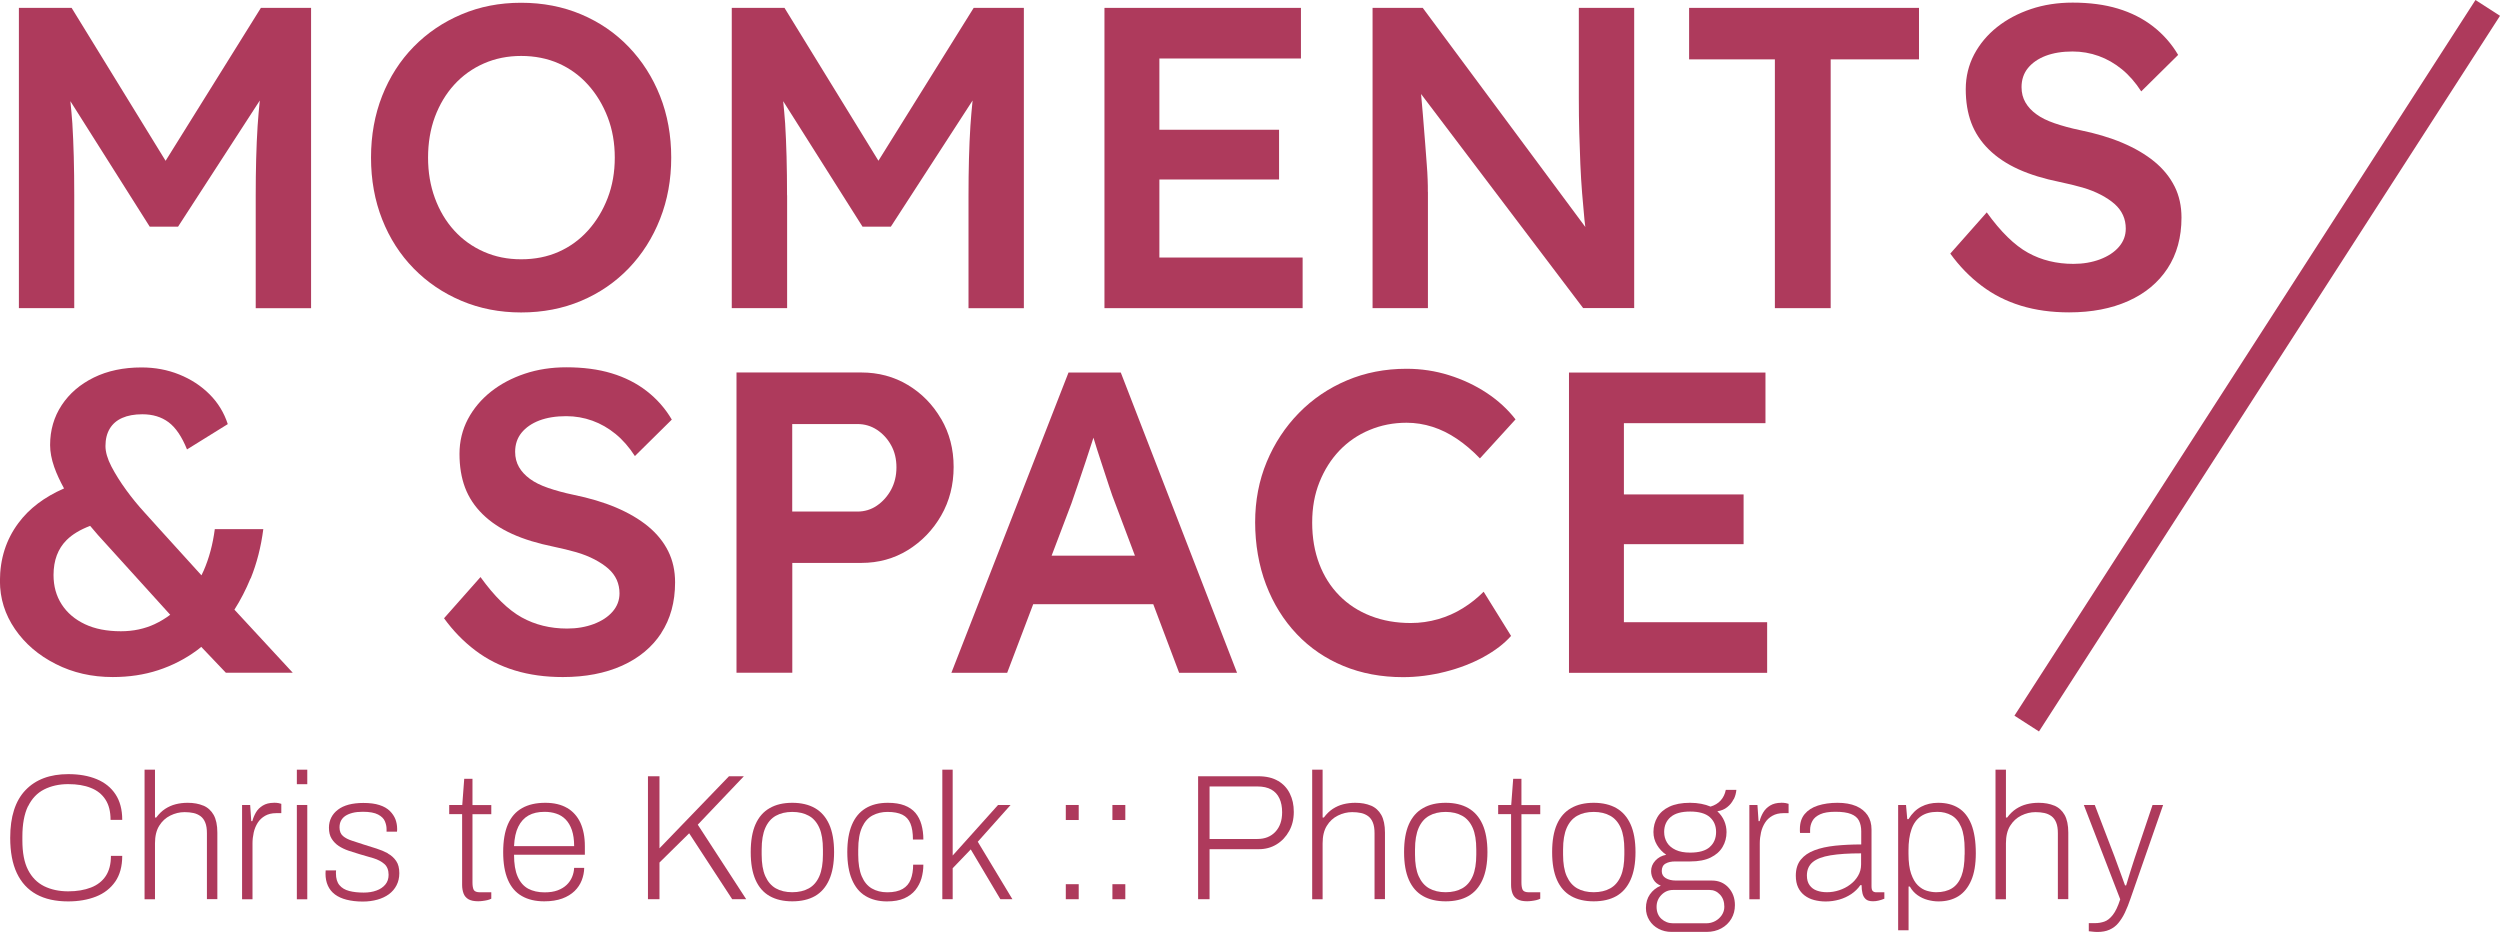 <?xml version="1.0" encoding="UTF-8"?>
<svg id="Layer_2" data-name="Layer 2" xmlns="http://www.w3.org/2000/svg" viewBox="0 0 342.77 127.77">
  <defs>
    <style>
      .cls-1 {
        fill: #ae3a5c;
        stroke-width: 0px;
      }
    </style>
  </defs>
  <g id="Layer_1-2" data-name="Layer 1">
    <g>
      <path class="cls-1" d="M22.7,22.04L9.82,1.08H2.59v41.17h7.59v-15.47c0-3.8-.09-7.09-.26-9.85-.07-1.03-.17-2.05-.27-3.06l10.88,17.21h3.88l11.21-17.3c-.12,1.16-.22,2.32-.3,3.48-.18,2.82-.26,6-.26,9.53v15.47h7.59V1.08h-6.88l-13.06,20.96Z"/>
      <path class="cls-1" d="M71.45,42.84c2.98,0,5.72-.53,8.23-1.59,2.51-1.06,4.68-2.55,6.53-4.47,1.84-1.92,3.27-4.17,4.29-6.76,1.02-2.59,1.53-5.39,1.53-8.41s-.51-5.87-1.53-8.44c-1.02-2.57-2.45-4.81-4.29-6.73-1.84-1.92-4.02-3.41-6.53-4.47-2.51-1.06-5.25-1.59-8.23-1.59s-5.67.53-8.17,1.59c-2.51,1.06-4.7,2.54-6.56,4.44-1.86,1.9-3.3,4.15-4.32,6.73-1.02,2.59-1.53,5.41-1.53,8.47s.51,5.88,1.53,8.47c1.02,2.59,2.46,4.83,4.32,6.73,1.86,1.9,4.05,3.38,6.56,4.44,2.51,1.06,5.23,1.59,8.17,1.59ZM59.63,27.17c-.63-1.71-.94-3.56-.94-5.56s.31-3.9.94-5.59c.63-1.68,1.51-3.16,2.65-4.41,1.14-1.25,2.49-2.22,4.06-2.91,1.57-.69,3.27-1.03,5.12-1.03s3.6.34,5.15,1.03c1.55.69,2.89,1.67,4.03,2.94,1.14,1.27,2.03,2.75,2.68,4.44s.97,3.53.97,5.53-.32,3.84-.97,5.53c-.65,1.69-1.54,3.17-2.68,4.44-1.14,1.27-2.48,2.25-4.03,2.94-1.55.69-3.26,1.03-5.15,1.03s-3.55-.34-5.12-1.03c-1.57-.69-2.92-1.66-4.06-2.91-1.14-1.25-2.02-2.73-2.65-4.44Z"/>
      <path class="cls-1" d="M107.91,26.78c0-3.8-.09-7.09-.26-9.85-.07-1.03-.17-2.05-.27-3.06l10.88,17.21h3.88l11.21-17.3c-.12,1.16-.22,2.32-.3,3.48-.18,2.82-.26,6-.26,9.53v15.47h7.59V1.08h-6.88l-13.06,20.96L107.56,1.08h-7.23v41.17h7.59v-15.47Z"/>
      <polygon class="cls-1" points="178.6 35.31 158.96 35.31 158.96 24.61 175.37 24.61 175.37 17.79 158.96 17.79 158.96 8.02 178.37 8.02 178.37 1.08 151.43 1.08 151.43 42.25 178.6 42.25 178.6 35.31"/>
      <path class="cls-1" d="M195.77,26.31c0-.55,0-1.13-.03-1.74-.02-.61-.06-1.28-.12-2.03-.06-.74-.13-1.68-.21-2.79-.08-1.12-.19-2.45-.32-4-.08-.85-.16-1.81-.25-2.86l22.22,29.35h7V1.08h-7.59v12.35c0,1.69.02,3.28.06,4.79.04,1.51.09,2.95.15,4.32.06,1.37.14,2.69.24,3.94.1,1.25.21,2.46.32,3.62.04.35.08.67.12,1.02L195.07,1.08h-6.88v41.17h7.59v-15.94Z"/>
      <polygon class="cls-1" points="243.35 42.25 251 42.25 251 8.14 263.11 8.14 263.11 1.08 231.59 1.08 231.59 8.14 243.35 8.14 243.35 42.25"/>
      <path class="cls-1" d="M298.16,25.58c-.63-1.27-1.55-2.41-2.76-3.41-1.22-1-2.69-1.86-4.41-2.59-1.73-.73-3.67-1.3-5.82-1.74-1.29-.27-2.45-.59-3.47-.94-1.02-.35-1.85-.76-2.5-1.24-.65-.47-1.15-1.01-1.5-1.62-.35-.61-.53-1.3-.53-2.09,0-1.02.29-1.89.88-2.62.59-.72,1.4-1.28,2.44-1.68,1.04-.39,2.26-.59,3.67-.59,1.25,0,2.45.21,3.59.62,1.14.41,2.2,1.02,3.18,1.82.98.8,1.86,1.81,2.65,3.03l5.06-5c-.9-1.53-2.05-2.83-3.44-3.91-1.39-1.08-3-1.89-4.82-2.44s-3.89-.82-6.21-.82c-2.04,0-3.94.29-5.7.88s-3.31,1.41-4.65,2.47c-1.33,1.06-2.38,2.31-3.15,3.76-.76,1.45-1.15,3.04-1.15,4.76s.25,3.26.76,4.62c.51,1.35,1.31,2.57,2.41,3.65,1.1,1.08,2.45,1.98,4.06,2.71,1.61.73,3.49,1.3,5.65,1.74,1.14.24,2.18.49,3.12.76.94.27,1.78.61,2.53,1,.74.39,1.37.81,1.88,1.26.51.45.89.96,1.15,1.53s.38,1.19.38,1.85c0,.94-.31,1.77-.94,2.5-.63.73-1.49,1.29-2.59,1.71-1.1.41-2.31.62-3.65.62-2.31,0-4.39-.51-6.23-1.53-1.84-1.02-3.73-2.86-5.65-5.53l-5,5.65c1.25,1.73,2.68,3.2,4.29,4.41,1.61,1.22,3.41,2.13,5.41,2.74,2,.61,4.19.91,6.59.91,3.1,0,5.8-.52,8.12-1.56s4.11-2.53,5.38-4.47c1.27-1.94,1.91-4.26,1.91-6.97,0-1.57-.31-2.99-.94-4.26Z"/>
      <path class="cls-1" d="M34.37,79.31c.84-2.08,1.42-4.33,1.73-6.76h-6.65c-.27,2.08-.78,3.98-1.53,5.7-.09.22-.2.42-.3.63l-5.58-6.15c-.63-.71-1.37-1.53-2.23-2.47-.86-.94-1.7-1.96-2.5-3.06-.8-1.1-1.48-2.18-2.03-3.23-.55-1.06-.82-2-.82-2.82,0-.94.2-1.73.59-2.38.39-.65.96-1.14,1.71-1.47.74-.33,1.67-.5,2.76-.5,1.41,0,2.61.36,3.59,1.09s1.82,1.97,2.53,3.73l5.59-3.47c-.51-1.57-1.34-2.93-2.5-4.09-1.16-1.16-2.54-2.06-4.15-2.71-1.61-.65-3.33-.97-5.18-.97-2.47,0-4.65.46-6.53,1.38-1.88.92-3.35,2.19-4.41,3.79-1.06,1.61-1.59,3.43-1.59,5.47,0,.94.19,1.94.56,3,.33.95.8,1.94,1.35,2.95-2.7,1.18-4.79,2.76-6.26,4.75-1.69,2.27-2.53,4.92-2.53,7.94,0,2.39.69,4.59,2.06,6.59,1.37,2,3.23,3.6,5.59,4.79,2.35,1.2,4.96,1.79,7.82,1.79,2.23,0,4.31-.31,6.23-.94,1.92-.63,3.68-1.53,5.29-2.71.21-.15.41-.32.61-.49l3.38,3.55h9.17l-8-8.65c.84-1.32,1.58-2.75,2.21-4.29ZM21.26,85.55c-1.43.67-2.99,1-4.68,1-1.92,0-3.57-.32-4.94-.97-1.37-.65-2.43-1.55-3.18-2.71-.75-1.16-1.12-2.5-1.12-4.03,0-2,.6-3.6,1.79-4.79.8-.8,1.89-1.44,3.23-1.95.69.83,1.42,1.67,2.21,2.51l8.77,9.68c-.66.49-1.35.92-2.09,1.26Z"/>
      <path class="cls-1" d="M90.65,86.81c1.27-1.94,1.91-4.26,1.91-6.97,0-1.57-.31-2.99-.94-4.26-.63-1.27-1.55-2.41-2.76-3.41-1.22-1-2.69-1.86-4.41-2.59-1.73-.73-3.67-1.3-5.82-1.74-1.29-.27-2.45-.59-3.47-.94-1.02-.35-1.85-.76-2.5-1.24s-1.15-1.01-1.5-1.62c-.35-.61-.53-1.3-.53-2.09,0-1.02.29-1.89.88-2.62.59-.72,1.4-1.28,2.44-1.68,1.04-.39,2.26-.59,3.68-.59,1.25,0,2.45.21,3.59.62,1.14.41,2.2,1.02,3.18,1.82.98.8,1.86,1.81,2.65,3.03l5.06-5c-.9-1.53-2.05-2.83-3.44-3.91-1.39-1.08-3-1.89-4.82-2.44-1.82-.55-3.89-.82-6.2-.82-2.04,0-3.94.29-5.7.88s-3.31,1.41-4.65,2.47c-1.33,1.06-2.38,2.31-3.15,3.76-.76,1.45-1.15,3.04-1.15,4.76s.25,3.26.76,4.62c.51,1.35,1.31,2.57,2.41,3.65,1.1,1.08,2.45,1.98,4.06,2.71,1.61.73,3.49,1.3,5.65,1.74,1.14.24,2.18.49,3.12.76s1.78.61,2.53,1c.74.39,1.37.81,1.88,1.26.51.45.89.96,1.15,1.53.25.57.38,1.19.38,1.85,0,.94-.31,1.77-.94,2.5-.63.73-1.49,1.29-2.59,1.71-1.1.41-2.31.62-3.65.62-2.31,0-4.39-.51-6.23-1.53-1.84-1.02-3.73-2.86-5.65-5.53l-5,5.65c1.25,1.73,2.69,3.2,4.29,4.41,1.61,1.22,3.41,2.13,5.41,2.74s4.19.91,6.59.91c3.1,0,5.8-.52,8.12-1.56,2.31-1.04,4.11-2.53,5.38-4.47Z"/>
      <path class="cls-1" d="M129.03,57.43c-1.14-1.96-2.66-3.51-4.56-4.65-1.9-1.14-4.03-1.71-6.38-1.71h-17.11v41.17h7.65v-15.06h9.47c2.35,0,4.48-.59,6.38-1.76,1.9-1.18,3.42-2.75,4.56-4.73,1.14-1.98,1.71-4.21,1.71-6.67s-.57-4.63-1.71-6.59ZM122.18,67.14c-.49.9-1.14,1.63-1.94,2.18-.8.55-1.7.82-2.68.82h-8.94v-12h8.94c.98,0,1.87.26,2.68.79.8.53,1.45,1.23,1.94,2.12.49.88.73,1.89.73,3.03s-.25,2.16-.73,3.06Z"/>
      <path class="cls-1" d="M169.61,92.25l-15.94-41.17h-7.17l-16.06,41.17h7.65l3.57-9.41h16.46l3.55,9.41h7.94ZM144.18,76.2l2.72-7.17c.27-.78.58-1.67.91-2.65.33-.98.68-2,1.03-3.06.35-1.06.69-2.08,1-3.06.03-.09.05-.17.08-.25.31,1.02.65,2.11,1.04,3.28.39,1.2.75,2.3,1.09,3.32.33,1.02.6,1.76.79,2.23l2.77,7.35h-11.43Z"/>
      <path class="cls-1" d="M203.42,90.07c1.57-.86,2.82-1.82,3.76-2.88l-3.76-6.06c-.86.86-1.81,1.62-2.85,2.26-1.04.65-2.17,1.15-3.38,1.5-1.22.35-2.47.53-3.76.53-2,0-3.83-.32-5.5-.97-1.67-.65-3.1-1.58-4.29-2.79-1.2-1.21-2.12-2.67-2.76-4.35s-.97-3.57-.97-5.65.33-3.89,1-5.56c.67-1.67,1.58-3.11,2.73-4.32,1.16-1.21,2.53-2.16,4.12-2.82,1.59-.67,3.28-1,5.09-1,1.21,0,2.4.19,3.56.56,1.16.37,2.27.92,3.35,1.65,1.08.73,2.13,1.62,3.15,2.68l4.88-5.35c-1.06-1.37-2.37-2.58-3.94-3.62-1.57-1.04-3.29-1.85-5.18-2.44-1.88-.59-3.82-.88-5.82-.88-2.94,0-5.67.53-8.17,1.59-2.51,1.06-4.71,2.55-6.59,4.47-1.88,1.92-3.35,4.16-4.41,6.7-1.06,2.55-1.59,5.31-1.59,8.29s.5,5.95,1.5,8.56c1,2.61,2.4,4.86,4.2,6.76,1.8,1.9,3.94,3.36,6.41,4.38,2.47,1.02,5.19,1.53,8.17,1.53,1.92,0,3.85-.25,5.79-.74,1.94-.49,3.69-1.17,5.26-2.03Z"/>
      <polygon class="cls-1" points="242.06 58.02 242.06 51.08 215.12 51.08 215.12 92.25 242.29 92.25 242.29 85.31 222.65 85.31 222.65 74.61 239.06 74.61 239.06 67.79 222.65 67.79 222.65 58.02 242.06 58.02"/>
      <path class="cls-1" d="M3.85,110.55c.52-1.06,1.25-1.83,2.2-2.31.95-.48,2.05-.73,3.29-.73s2.25.17,3.12.52c.87.34,1.54.88,2,1.6.47.72.7,1.65.7,2.78h1.6c0-1.41-.31-2.58-.92-3.5-.61-.93-1.47-1.62-2.58-2.08-1.11-.46-2.4-.69-3.9-.69-2.51,0-4.46.73-5.86,2.19s-2.1,3.64-2.1,6.54c0,1.93.3,3.55.91,4.84.61,1.29,1.5,2.26,2.68,2.91s2.63.97,4.35.97c1.43,0,2.7-.22,3.82-.66,1.12-.44,2-1.13,2.64-2.05s.96-2.1.96-3.53h-1.55c0,1.13-.24,2.05-.71,2.76s-1.15,1.24-2.03,1.58c-.88.34-1.91.52-3.11.52-1.26,0-2.37-.24-3.32-.71-.95-.48-1.68-1.22-2.2-2.24s-.77-2.36-.77-4.03v-.52c0-1.72.26-3.11.77-4.17Z"/>
      <path class="cls-1" d="M27.88,110.46c-.61-.26-1.33-.39-2.15-.39-.59,0-1.14.07-1.65.2-.51.13-.98.34-1.43.63-.44.29-.85.68-1.23,1.19h-.17v-6.56h-1.43v17.77h1.43v-7.67c0-.98.19-1.79.58-2.41.38-.62.89-1.09,1.52-1.4.63-.31,1.28-.47,1.95-.47.44,0,.85.04,1.22.12s.69.23.97.43c.28.21.5.5.65.88.16.39.23.87.23,1.46v9.04h1.43v-9.12c0-1.02-.17-1.82-.5-2.42-.34-.6-.81-1.03-1.43-1.29Z"/>
      <path class="cls-1" d="M37.55,110.07c-.61,0-1.11.13-1.52.38s-.73.57-.95.96-.38.77-.48,1.17h-.15l-.15-2.21h-1.11v12.93h1.43v-7.67c0-.51.06-1.01.17-1.5.11-.49.3-.93.55-1.33.25-.39.59-.71,1.01-.95.42-.24.92-.36,1.51-.36h.71v-1.28c-.08-.03-.21-.06-.39-.1-.18-.03-.39-.05-.64-.05Z"/>
      <rect class="cls-1" x="40.7" y="105.53" width="1.43" height="1.99"/>
      <rect class="cls-1" x="40.7" y="110.37" width="1.43" height="12.93"/>
      <path class="cls-1" d="M53.18,117c-.48-.26-1-.48-1.57-.66-.57-.18-1.15-.36-1.72-.54-.57-.2-1.11-.37-1.62-.53-.51-.16-.92-.37-1.24-.64-.32-.27-.48-.67-.48-1.19,0-.36.07-.67.21-.93.14-.26.34-.48.6-.65.26-.17.59-.31.98-.41.39-.1.86-.15,1.4-.15.93,0,1.63.13,2.1.38.47.25.78.56.93.92s.23.71.23,1.06v.37h1.43c.02-.08.02-.16.02-.23v-.18c0-.44-.08-.87-.23-1.28-.16-.41-.41-.79-.76-1.14-.35-.35-.83-.63-1.43-.82-.6-.2-1.34-.29-2.22-.29-.75,0-1.42.08-2,.23-.58.16-1.07.38-1.47.69-.4.3-.71.66-.92,1.08-.21.42-.32.88-.32,1.39,0,.61.12,1.11.37,1.51.25.4.57.73.97,1,.4.26.86.48,1.36.65.51.17,1.02.33,1.52.48.65.18,1.29.37,1.89.55.61.19,1.1.45,1.49.79.38.34.58.83.58,1.49,0,.52-.15.97-.45,1.33-.3.36-.71.64-1.22.82-.51.19-1.09.28-1.74.28-.75,0-1.42-.07-1.99-.22-.57-.15-1.02-.41-1.34-.8-.32-.38-.48-.92-.48-1.61v-.18c0-.06,0-.13.02-.23h-1.43c0,.07,0,.14-.01.22s-.01.16-.01.22c0,.62.11,1.18.33,1.66s.54.88.97,1.2c.43.32.96.56,1.6.72.64.16,1.38.25,2.21.25.72,0,1.39-.09,2-.26.61-.17,1.14-.42,1.59-.75.44-.33.79-.73,1.04-1.22.25-.48.38-1.04.38-1.66,0-.69-.14-1.25-.43-1.67-.29-.43-.67-.77-1.14-1.03Z"/>
      <path class="cls-1" d="M64.78,106.78h-1.13l-.27,3.59h-1.79v1.25h1.77v9.71c0,.44.07.83.2,1.18.13.34.36.61.68.79.32.18.76.27,1.31.27.18,0,.38-.01.6-.04s.44-.06.65-.11c.21-.05.4-.12.56-.2v-.88h-1.55c-.44,0-.73-.11-.85-.32-.12-.21-.18-.56-.18-1.03v-9.36h2.58v-1.25h-2.58v-3.59Z"/>
      <path class="cls-1" d="M77.76,110.78c-.8-.47-1.8-.71-3-.71-1.26,0-2.32.24-3.18.73-.86.48-1.51,1.22-1.94,2.21s-.65,2.26-.65,3.82.22,2.81.65,3.81c.43,1,1.07,1.74,1.92,2.22.84.48,1.86.72,3.06.72.95,0,1.77-.13,2.46-.38.69-.25,1.25-.6,1.7-1.03.44-.43.77-.93.98-1.47s.33-1.12.34-1.71h-1.38c-.02.43-.11.84-.28,1.25-.17.41-.42.77-.74,1.08-.32.31-.73.56-1.23.75-.5.19-1.1.28-1.81.28-.87,0-1.61-.17-2.24-.5-.62-.34-1.1-.88-1.44-1.65-.34-.76-.5-1.77-.5-3.01h9.71v-1.18c0-1.25-.21-2.31-.61-3.2-.41-.88-1.02-1.56-1.82-2.04ZM70.48,116c.05-1.08.24-1.97.58-2.65.34-.69.8-1.2,1.4-1.54s1.33-.5,2.2-.5c.59,0,1.13.08,1.62.25.49.16.92.43,1.28.8.36.37.64.85.85,1.45.2.6.31,1.33.31,2.2h-8.23Z"/>
      <polygon class="cls-1" points="101.99 106.43 99.95 106.43 90.42 116.31 90.42 106.43 88.84 106.43 88.84 123.29 90.42 123.29 90.42 118.26 94.49 114.25 100.39 123.29 102.31 123.29 95.67 113.07 101.99 106.43"/>
      <path class="cls-1" d="M111.74,110.8c-.84-.48-1.88-.73-3.11-.73s-2.25.24-3.1.73c-.85.48-1.5,1.22-1.94,2.21s-.66,2.26-.66,3.82.22,2.81.66,3.81c.44,1,1.09,1.74,1.94,2.22.85.48,1.88.72,3.1.72s2.26-.24,3.11-.72c.84-.48,1.49-1.22,1.94-2.22.45-1,.68-2.27.68-3.81s-.23-2.83-.68-3.82c-.45-.99-1.1-1.73-1.94-2.21ZM112.83,117.17c0,1.21-.16,2.2-.49,2.96-.33.76-.81,1.32-1.44,1.67-.63.35-1.39.53-2.27.53s-1.64-.18-2.26-.53c-.62-.35-1.1-.91-1.44-1.67s-.5-1.75-.5-2.96v-.69c0-1.23.17-2.22.5-2.97s.81-1.31,1.44-1.66c.62-.35,1.38-.53,2.26-.53s1.64.18,2.27.53,1.11.91,1.44,1.66c.33.75.49,1.75.49,2.97v.69Z"/>
      <path class="cls-1" d="M118.2,113.41c.35-.75.83-1.29,1.44-1.61.61-.32,1.29-.48,2.04-.48.85,0,1.53.13,2.04.38.51.25.88.66,1.11,1.22.23.56.34,1.29.34,2.19h1.43c0-.74-.09-1.42-.26-2.04-.17-.62-.45-1.16-.82-1.61-.38-.45-.88-.79-1.5-1.03-.62-.24-1.38-.36-2.29-.36-1.21,0-2.23.25-3.06.76s-1.45,1.26-1.87,2.26c-.42,1-.63,2.25-.63,3.74s.21,2.76.64,3.77c.43,1.01,1.04,1.76,1.86,2.25s1.79.74,2.94.74c.95,0,1.74-.14,2.37-.42s1.14-.66,1.52-1.13c.38-.48.66-1.01.84-1.61.17-.6.26-1.22.26-1.88h-1.4c0,.77-.11,1.44-.33,2.02-.22.57-.59,1.01-1.11,1.31-.52.3-1.22.46-2.1.46-.82,0-1.53-.18-2.13-.53-.6-.35-1.06-.91-1.38-1.67-.32-.76-.48-1.75-.48-2.96v-.69c0-1.29.18-2.32.53-3.07Z"/>
      <polygon class="cls-1" points="138.56 110.37 136.84 110.37 130.62 117.3 130.62 105.53 129.2 105.53 129.2 123.29 130.62 123.29 130.62 119.04 133.1 116.46 137.16 123.29 138.81 123.29 134.06 115.41 138.56 110.37"/>
      <rect class="cls-1" x="146.13" y="110.37" width="1.77" height="2.06"/>
      <rect class="cls-1" x="146.13" y="121.23" width="1.77" height="2.06"/>
      <rect class="cls-1" x="152.52" y="121.23" width="1.77" height="2.06"/>
      <rect class="cls-1" x="152.52" y="110.37" width="1.77" height="2.06"/>
      <path class="cls-1" d="M175.23,107.07c-.72-.43-1.63-.64-2.73-.64h-8.23v16.86h1.57v-6.86h6.76c.9,0,1.71-.22,2.43-.66s1.29-1.05,1.72-1.82c.43-.77.64-1.65.64-2.63s-.18-1.77-.54-2.51-.9-1.32-1.62-1.75ZM174.86,114.05c-.62.66-1.44.98-2.46.98h-6.56v-7.2h6.56c.77,0,1.4.14,1.9.42.5.28.87.68,1.12,1.22.25.53.37,1.17.37,1.9,0,1.13-.31,2.02-.93,2.68Z"/>
      <path class="cls-1" d="M187.97,110.46c-.61-.26-1.33-.39-2.15-.39-.59,0-1.14.07-1.65.2-.51.13-.98.34-1.43.63-.44.29-.85.68-1.23,1.19h-.17v-6.56h-1.43v17.77h1.43v-7.67c0-.98.19-1.79.58-2.41.38-.62.89-1.09,1.52-1.4.63-.31,1.28-.47,1.95-.47.44,0,.85.04,1.22.12s.69.23.97.43c.28.21.5.5.65.88.16.39.23.87.23,1.46v9.04h1.43v-9.12c0-1.02-.17-1.82-.5-2.42-.34-.6-.81-1.03-1.43-1.29Z"/>
      <path class="cls-1" d="M201.32,110.8c-.84-.48-1.88-.73-3.11-.73s-2.25.24-3.1.73c-.85.48-1.5,1.22-1.94,2.21s-.66,2.26-.66,3.82.22,2.81.66,3.81c.44,1,1.09,1.74,1.94,2.22.85.48,1.88.72,3.1.72s2.26-.24,3.11-.72c.84-.48,1.49-1.22,1.94-2.22.45-1,.68-2.27.68-3.81s-.23-2.83-.68-3.82c-.45-.99-1.1-1.73-1.94-2.21ZM202.41,117.17c0,1.21-.16,2.2-.49,2.96-.33.76-.81,1.32-1.44,1.67-.63.35-1.39.53-2.27.53s-1.64-.18-2.26-.53c-.62-.35-1.1-.91-1.44-1.67s-.5-1.75-.5-2.96v-.69c0-1.23.17-2.22.5-2.97s.81-1.31,1.44-1.66c.62-.35,1.38-.53,2.26-.53s1.64.18,2.27.53,1.11.91,1.44,1.66c.33.75.49,1.75.49,2.97v.69Z"/>
      <path class="cls-1" d="M208.6,106.78h-1.13l-.27,3.59h-1.79v1.25h1.77v9.71c0,.44.07.83.2,1.18.13.34.36.61.68.79.32.18.76.27,1.31.27.18,0,.38-.01.6-.04s.44-.06.65-.11c.21-.05.4-.12.56-.2v-.88h-1.55c-.44,0-.73-.11-.85-.32-.12-.21-.18-.56-.18-1.03v-9.36h2.58v-1.25h-2.58v-3.59Z"/>
      <path class="cls-1" d="M221.62,110.8c-.84-.48-1.88-.73-3.11-.73s-2.25.24-3.1.73c-.85.48-1.5,1.22-1.94,2.21s-.66,2.26-.66,3.82.22,2.81.66,3.81c.44,1,1.09,1.74,1.94,2.22.85.48,1.88.72,3.1.72s2.26-.24,3.11-.72c.84-.48,1.49-1.22,1.94-2.22.45-1,.68-2.27.68-3.81s-.23-2.83-.68-3.82c-.45-.99-1.1-1.73-1.94-2.21ZM222.71,117.17c0,1.21-.16,2.2-.49,2.96-.33.76-.81,1.32-1.44,1.67-.63.35-1.39.53-2.27.53s-1.64-.18-2.26-.53c-.62-.35-1.1-.91-1.44-1.67s-.5-1.75-.5-2.96v-.69c0-1.23.17-2.22.5-2.97s.81-1.31,1.44-1.66c.62-.35,1.38-.53,2.26-.53s1.64.18,2.27.53,1.11.91,1.44,1.66c.33.75.49,1.75.49,2.97v.69Z"/>
      <path class="cls-1" d="M237.71,109.59c.21-.42.32-.85.36-1.29h-1.45c-.11.57-.35,1.06-.7,1.45-.35.39-.82.67-1.39.84-.38-.16-.8-.29-1.27-.38s-.98-.14-1.54-.14c-1.15,0-2.09.18-2.83.53s-1.29.83-1.65,1.44c-.36.61-.54,1.29-.54,2.04,0,.64.16,1.22.48,1.76s.74.99,1.27,1.36c-.61.11-1.1.38-1.49.8-.39.42-.58.9-.58,1.44,0,.41.11.8.33,1.17.22.37.55.64,1,.82-.62.26-1.12.66-1.49,1.19s-.55,1.16-.55,1.88c0,.62.16,1.18.47,1.68.31.5.73.89,1.27,1.17.53.28,1.12.42,1.76.42h4.82c.75,0,1.42-.16,2.01-.48.59-.32,1.05-.76,1.38-1.32.33-.56.49-1.18.49-1.87,0-.95-.29-1.75-.88-2.4s-1.35-.97-2.29-.97h-4.92c-.56,0-1.02-.11-1.39-.33-.37-.22-.55-.54-.55-.97,0-.49.18-.84.53-1.03.35-.2.79-.29,1.31-.29h2.06c1.15,0,2.08-.18,2.81-.54.73-.36,1.27-.84,1.63-1.45.36-.61.54-1.29.54-2.04,0-.52-.1-1.03-.31-1.52-.21-.49-.52-.93-.95-1.33.54-.08,1-.27,1.36-.57.37-.29.66-.65.86-1.07ZM229.39,122.02h5.01c.56,0,1.03.21,1.43.64s.59.98.59,1.67c0,.41-.12.79-.34,1.13-.23.34-.53.62-.9.82-.37.2-.78.31-1.24.31h-4.55c-.62,0-1.16-.21-1.6-.61s-.66-.96-.66-1.65c0-.64.22-1.18.66-1.63.44-.45.97-.68,1.6-.68ZM234.42,116.14c-.58.51-1.48.76-2.69.76-.79,0-1.45-.12-1.98-.37-.53-.25-.93-.58-1.19-1.01-.26-.43-.39-.91-.39-1.45,0-.85.29-1.53.88-2.04s1.48-.76,2.68-.76,2.11.25,2.69.76c.58.51.87,1.19.87,2.04s-.29,1.56-.87,2.06Z"/>
      <path class="cls-1" d="M244.21,110.07c-.61,0-1.11.13-1.52.38s-.72.57-.95.96c-.22.38-.38.77-.48,1.17h-.15l-.15-2.21h-1.11v12.93h1.43v-7.67c0-.51.06-1.01.17-1.5.11-.49.3-.93.55-1.33s.59-.71,1.01-.95.92-.36,1.51-.36h.71v-1.28c-.08-.03-.21-.06-.39-.1-.18-.03-.39-.05-.64-.05Z"/>
      <path class="cls-1" d="M256.76,122.16c-.11-.11-.16-.33-.16-.64v-7.79c0-.77-.18-1.42-.55-1.97-.37-.54-.9-.96-1.58-1.25-.69-.29-1.53-.44-2.53-.44s-1.91.13-2.69.38-1.38.64-1.82,1.17c-.43.52-.65,1.2-.65,2.04v.29c0,.08,0,.16.02.25h1.38v-.42c0-.44.11-.85.32-1.23.21-.38.57-.68,1.07-.91s1.19-.34,2.08-.34,1.63.1,2.15.31c.52.21.88.51,1.08.91s.31.88.31,1.44v1.82c-1.28,0-2.47.06-3.56.17-1.1.12-2.05.32-2.85.63-.8.3-1.43.73-1.88,1.29-.45.56-.68,1.29-.68,2.19,0,.64.11,1.18.32,1.62s.51.81.88,1.09c.38.29.81.5,1.31.63s1.03.2,1.59.2c.64,0,1.26-.09,1.86-.26.6-.17,1.15-.43,1.65-.76.5-.34.91-.74,1.24-1.22h.17c0,.41.04.78.12,1.12.08.34.23.6.45.8.22.2.55.29,1,.29.25,0,.5-.03.75-.09.25-.06.52-.14.8-.26v-.88h-1.11c-.21,0-.37-.06-.48-.17ZM255.17,118.53c0,.57-.14,1.09-.42,1.56-.28.47-.64.87-1.09,1.2-.45.34-.95.59-1.5.77-.55.18-1.1.27-1.66.27-.51,0-.97-.07-1.39-.22s-.75-.39-1-.74c-.25-.34-.37-.79-.37-1.33,0-.79.27-1.4.8-1.84s1.35-.75,2.45-.93c1.1-.18,2.49-.27,4.18-.27v1.52Z"/>
      <path class="cls-1" d="M268.52,110.78c-.75-.47-1.68-.71-2.78-.71-.87,0-1.65.18-2.33.54-.69.36-1.27.93-1.74,1.7h-.17l-.17-1.94h-1.08v17.18h1.43v-6h.17c.29.51.66.91,1.08,1.2s.88.51,1.38.64c.49.13.98.2,1.47.2,1.07,0,1.97-.24,2.73-.71.75-.47,1.34-1.2,1.76-2.17s.63-2.22.63-3.72c0-1.62-.21-2.94-.61-3.96-.41-1.02-.99-1.76-1.75-2.24ZM269.36,117.17c0,1.21-.15,2.2-.44,2.96s-.73,1.32-1.3,1.67c-.57.35-1.29.53-2.14.53-.43,0-.86-.07-1.3-.2-.44-.13-.85-.38-1.23-.75-.38-.37-.68-.9-.92-1.59-.24-.69-.36-1.6-.36-2.73v-.47c0-1.13.13-2.09.41-2.88.27-.79.7-1.38,1.29-1.79.59-.41,1.34-.61,2.26-.61.72,0,1.36.16,1.93.48s1.01.85,1.33,1.6c.32.75.48,1.77.48,3.08v.69Z"/>
      <path class="cls-1" d="M281.66,110.46c-.61-.26-1.33-.39-2.15-.39-.59,0-1.14.07-1.65.2s-.98.34-1.43.63c-.44.29-.85.68-1.23,1.19h-.17v-6.56h-1.43v17.77h1.43v-7.67c0-.98.19-1.79.58-2.41s.89-1.09,1.52-1.4c.63-.31,1.28-.47,1.95-.47.44,0,.85.04,1.22.12.37.08.69.23.97.43.28.21.5.5.65.88.16.39.23.87.23,1.46v9.04h1.43v-9.12c0-1.02-.17-1.82-.5-2.42-.34-.6-.81-1.03-1.43-1.29Z"/>
      <path class="cls-1" d="M292.75,117.44c-.08.26-.18.56-.29.9s-.23.69-.34,1.06c-.12.37-.23.73-.33,1.07s-.2.66-.28.93h-.15c-.13-.38-.29-.81-.47-1.3-.18-.49-.36-.97-.53-1.45-.17-.48-.32-.88-.45-1.23l-2.7-7.05h-1.5l4.99,12.93c-.31.97-.65,1.68-1.02,2.15-.37.47-.75.77-1.16.91s-.82.21-1.27.21h-.86v1.11c.16.02.34.04.54.06.2.02.41.04.64.04.64,0,1.19-.1,1.66-.31.47-.21.87-.5,1.2-.9s.64-.87.91-1.44.53-1.21.77-1.93l4.47-12.83h-1.45l-2.38,7.08Z"/>
    </g>
    <rect class="cls-1" x="251.12" y="48.14" width="116.72" height="4" transform="translate(99.73 283.16) rotate(-57.21)"/>
  </g>
</svg>